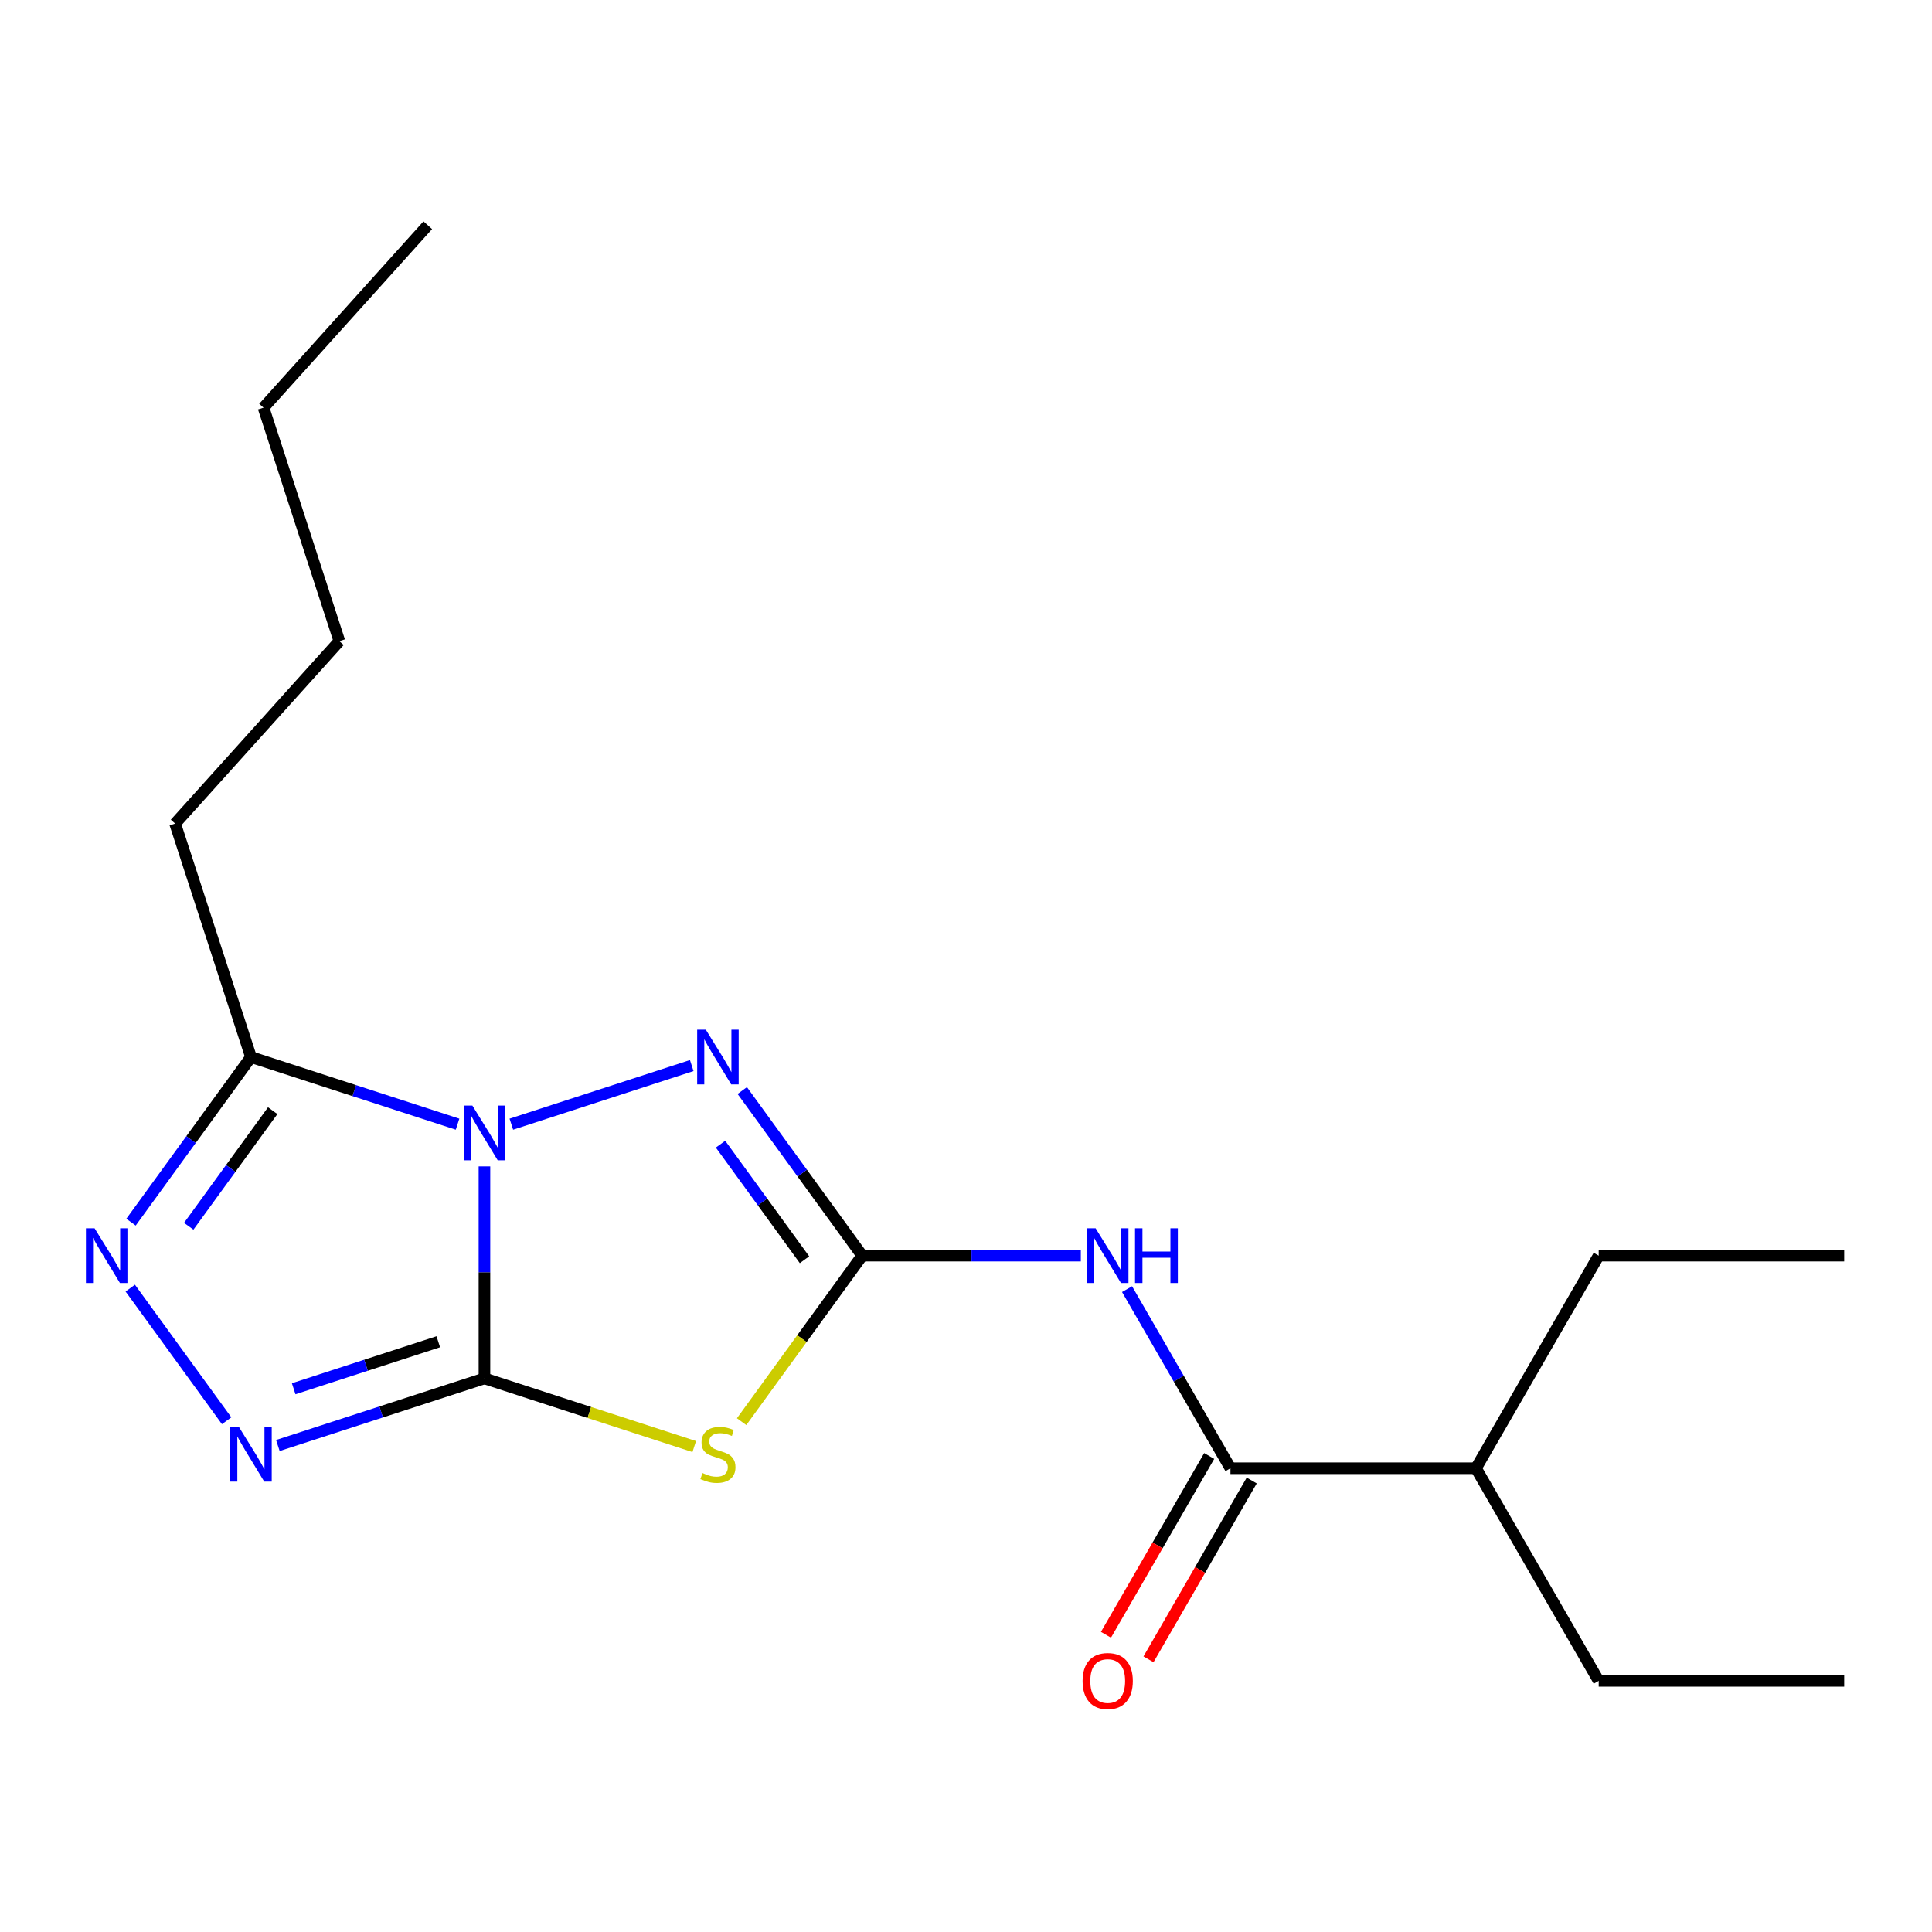 <?xml version='1.0' encoding='iso-8859-1'?>
<svg version='1.1' baseProfile='full'
              xmlns='http://www.w3.org/2000/svg'
                      xmlns:rdkit='http://www.rdkit.org/xml'
                      xmlns:xlink='http://www.w3.org/1999/xlink'
                  xml:space='preserve'
width='1000px' height='1000px' viewBox='0 0 1000 1000'>
<!-- END OF HEADER -->
<rect style='opacity:1.0;fill:#FFFFFF;stroke:none' width='1000' height='1000' x='0' y='0'> </rect>
<path class='bond-0' d='M 250.751,603.727 L 250.751,658.591' style='fill:none;fill-rule:evenodd;stroke:#0000FF;stroke-width:6px;stroke-linecap:butt;stroke-linejoin:miter;stroke-opacity:1' />
<path class='bond-0' d='M 250.751,658.591 L 250.751,713.456' style='fill:none;fill-rule:evenodd;stroke:#000000;stroke-width:6px;stroke-linecap:butt;stroke-linejoin:miter;stroke-opacity:1' />
<path class='bond-3' d='M 264.667,581.869 L 358.046,551.528' style='fill:none;fill-rule:evenodd;stroke:#0000FF;stroke-width:6px;stroke-linecap:butt;stroke-linejoin:miter;stroke-opacity:1' />
<path class='bond-5' d='M 236.834,581.869 L 183.369,564.497' style='fill:none;fill-rule:evenodd;stroke:#0000FF;stroke-width:6px;stroke-linecap:butt;stroke-linejoin:miter;stroke-opacity:1' />
<path class='bond-5' d='M 183.369,564.497 L 129.904,547.125' style='fill:none;fill-rule:evenodd;stroke:#000000;stroke-width:6px;stroke-linecap:butt;stroke-linejoin:miter;stroke-opacity:1' />
<path class='bond-2' d='M 250.751,713.456 L 305.045,731.097' style='fill:none;fill-rule:evenodd;stroke:#000000;stroke-width:6px;stroke-linecap:butt;stroke-linejoin:miter;stroke-opacity:1' />
<path class='bond-2' d='M 305.045,731.097 L 359.34,748.739' style='fill:none;fill-rule:evenodd;stroke:#CCCC00;stroke-width:6px;stroke-linecap:butt;stroke-linejoin:miter;stroke-opacity:1' />
<path class='bond-4' d='M 250.751,713.456 L 197.286,730.828' style='fill:none;fill-rule:evenodd;stroke:#000000;stroke-width:6px;stroke-linecap:butt;stroke-linejoin:miter;stroke-opacity:1' />
<path class='bond-4' d='M 197.286,730.828 L 143.821,748.199' style='fill:none;fill-rule:evenodd;stroke:#0000FF;stroke-width:6px;stroke-linecap:butt;stroke-linejoin:miter;stroke-opacity:1' />
<path class='bond-4' d='M 226.858,694.498 L 189.433,706.658' style='fill:none;fill-rule:evenodd;stroke:#000000;stroke-width:6px;stroke-linecap:butt;stroke-linejoin:miter;stroke-opacity:1' />
<path class='bond-4' d='M 189.433,706.658 L 152.007,718.819' style='fill:none;fill-rule:evenodd;stroke:#0000FF;stroke-width:6px;stroke-linecap:butt;stroke-linejoin:miter;stroke-opacity:1' />
<path class='bond-1' d='M 446.284,649.923 L 415.238,607.192' style='fill:none;fill-rule:evenodd;stroke:#000000;stroke-width:6px;stroke-linecap:butt;stroke-linejoin:miter;stroke-opacity:1' />
<path class='bond-1' d='M 415.238,607.192 L 384.193,564.462' style='fill:none;fill-rule:evenodd;stroke:#0000FF;stroke-width:6px;stroke-linecap:butt;stroke-linejoin:miter;stroke-opacity:1' />
<path class='bond-1' d='M 416.411,652.041 L 394.679,622.13' style='fill:none;fill-rule:evenodd;stroke:#000000;stroke-width:6px;stroke-linecap:butt;stroke-linejoin:miter;stroke-opacity:1' />
<path class='bond-1' d='M 394.679,622.13 L 372.947,592.218' style='fill:none;fill-rule:evenodd;stroke:#0000FF;stroke-width:6px;stroke-linecap:butt;stroke-linejoin:miter;stroke-opacity:1' />
<path class='bond-7' d='M 446.284,649.923 L 502.858,649.923' style='fill:none;fill-rule:evenodd;stroke:#000000;stroke-width:6px;stroke-linecap:butt;stroke-linejoin:miter;stroke-opacity:1' />
<path class='bond-7' d='M 502.858,649.923 L 559.433,649.923' style='fill:none;fill-rule:evenodd;stroke:#0000FF;stroke-width:6px;stroke-linecap:butt;stroke-linejoin:miter;stroke-opacity:1' />
<path class='bond-20' d='M 446.284,649.923 L 415.069,692.887' style='fill:none;fill-rule:evenodd;stroke:#000000;stroke-width:6px;stroke-linecap:butt;stroke-linejoin:miter;stroke-opacity:1' />
<path class='bond-20' d='M 415.069,692.887 L 383.854,735.851' style='fill:none;fill-rule:evenodd;stroke:#CCCC00;stroke-width:6px;stroke-linecap:butt;stroke-linejoin:miter;stroke-opacity:1' />
<path class='bond-19' d='M 117.308,735.385 L 67.424,666.724' style='fill:none;fill-rule:evenodd;stroke:#0000FF;stroke-width:6px;stroke-linecap:butt;stroke-linejoin:miter;stroke-opacity:1' />
<path class='bond-6' d='M 129.904,547.125 L 98.859,589.856' style='fill:none;fill-rule:evenodd;stroke:#000000;stroke-width:6px;stroke-linecap:butt;stroke-linejoin:miter;stroke-opacity:1' />
<path class='bond-6' d='M 98.859,589.856 L 67.813,632.587' style='fill:none;fill-rule:evenodd;stroke:#0000FF;stroke-width:6px;stroke-linecap:butt;stroke-linejoin:miter;stroke-opacity:1' />
<path class='bond-6' d='M 141.15,574.882 L 119.418,604.793' style='fill:none;fill-rule:evenodd;stroke:#000000;stroke-width:6px;stroke-linecap:butt;stroke-linejoin:miter;stroke-opacity:1' />
<path class='bond-6' d='M 119.418,604.793 L 97.686,634.705' style='fill:none;fill-rule:evenodd;stroke:#0000FF;stroke-width:6px;stroke-linecap:butt;stroke-linejoin:miter;stroke-opacity:1' />
<path class='bond-11' d='M 129.904,547.125 L 90.639,426.279' style='fill:none;fill-rule:evenodd;stroke:#000000;stroke-width:6px;stroke-linecap:butt;stroke-linejoin:miter;stroke-opacity:1' />
<path class='bond-8' d='M 583.359,667.26 L 610.12,713.612' style='fill:none;fill-rule:evenodd;stroke:#0000FF;stroke-width:6px;stroke-linecap:butt;stroke-linejoin:miter;stroke-opacity:1' />
<path class='bond-8' d='M 610.12,713.612 L 636.882,759.965' style='fill:none;fill-rule:evenodd;stroke:#000000;stroke-width:6px;stroke-linecap:butt;stroke-linejoin:miter;stroke-opacity:1' />
<path class='bond-9' d='M 625.878,753.612 L 599.162,799.884' style='fill:none;fill-rule:evenodd;stroke:#000000;stroke-width:6px;stroke-linecap:butt;stroke-linejoin:miter;stroke-opacity:1' />
<path class='bond-9' d='M 599.162,799.884 L 572.447,846.157' style='fill:none;fill-rule:evenodd;stroke:#FF0000;stroke-width:6px;stroke-linecap:butt;stroke-linejoin:miter;stroke-opacity:1' />
<path class='bond-9' d='M 647.886,766.318 L 621.171,812.591' style='fill:none;fill-rule:evenodd;stroke:#000000;stroke-width:6px;stroke-linecap:butt;stroke-linejoin:miter;stroke-opacity:1' />
<path class='bond-9' d='M 621.171,812.591 L 594.455,858.863' style='fill:none;fill-rule:evenodd;stroke:#FF0000;stroke-width:6px;stroke-linecap:butt;stroke-linejoin:miter;stroke-opacity:1' />
<path class='bond-10' d='M 636.882,759.965 L 763.947,759.965' style='fill:none;fill-rule:evenodd;stroke:#000000;stroke-width:6px;stroke-linecap:butt;stroke-linejoin:miter;stroke-opacity:1' />
<path class='bond-12' d='M 763.947,759.965 L 827.48,870.007' style='fill:none;fill-rule:evenodd;stroke:#000000;stroke-width:6px;stroke-linecap:butt;stroke-linejoin:miter;stroke-opacity:1' />
<path class='bond-13' d='M 763.947,759.965 L 827.48,649.923' style='fill:none;fill-rule:evenodd;stroke:#000000;stroke-width:6px;stroke-linecap:butt;stroke-linejoin:miter;stroke-opacity:1' />
<path class='bond-14' d='M 90.639,426.279 L 175.662,331.851' style='fill:none;fill-rule:evenodd;stroke:#000000;stroke-width:6px;stroke-linecap:butt;stroke-linejoin:miter;stroke-opacity:1' />
<path class='bond-17' d='M 827.48,870.007 L 954.545,870.007' style='fill:none;fill-rule:evenodd;stroke:#000000;stroke-width:6px;stroke-linecap:butt;stroke-linejoin:miter;stroke-opacity:1' />
<path class='bond-16' d='M 827.48,649.923 L 954.545,649.923' style='fill:none;fill-rule:evenodd;stroke:#000000;stroke-width:6px;stroke-linecap:butt;stroke-linejoin:miter;stroke-opacity:1' />
<path class='bond-15' d='M 175.662,331.851 L 136.397,211.004' style='fill:none;fill-rule:evenodd;stroke:#000000;stroke-width:6px;stroke-linecap:butt;stroke-linejoin:miter;stroke-opacity:1' />
<path class='bond-18' d='M 136.397,211.004 L 221.42,116.577' style='fill:none;fill-rule:evenodd;stroke:#000000;stroke-width:6px;stroke-linecap:butt;stroke-linejoin:miter;stroke-opacity:1' />
<path  class='atom-0' d='M 244.491 572.23
L 253.771 587.23
Q 254.691 588.71, 256.171 591.39
Q 257.651 594.07, 257.731 594.23
L 257.731 572.23
L 261.491 572.23
L 261.491 600.55
L 257.611 600.55
L 247.651 584.15
Q 246.491 582.23, 245.251 580.03
Q 244.051 577.83, 243.691 577.15
L 243.691 600.55
L 240.011 600.55
L 240.011 572.23
L 244.491 572.23
' fill='#0000FF'/>
<path  class='atom-3' d='M 363.597 762.441
Q 363.917 762.561, 365.237 763.121
Q 366.557 763.681, 367.997 764.041
Q 369.477 764.361, 370.917 764.361
Q 373.597 764.361, 375.157 763.081
Q 376.717 761.761, 376.717 759.481
Q 376.717 757.921, 375.917 756.961
Q 375.157 756.001, 373.957 755.481
Q 372.757 754.961, 370.757 754.361
Q 368.237 753.601, 366.717 752.881
Q 365.237 752.161, 364.157 750.641
Q 363.117 749.121, 363.117 746.561
Q 363.117 743.001, 365.517 740.801
Q 367.957 738.601, 372.757 738.601
Q 376.037 738.601, 379.757 740.161
L 378.837 743.241
Q 375.437 741.841, 372.877 741.841
Q 370.117 741.841, 368.597 743.001
Q 367.077 744.121, 367.117 746.081
Q 367.117 747.601, 367.877 748.521
Q 368.677 749.441, 369.797 749.961
Q 370.957 750.481, 372.877 751.081
Q 375.437 751.881, 376.957 752.681
Q 378.477 753.481, 379.557 755.121
Q 380.677 756.721, 380.677 759.481
Q 380.677 763.401, 378.037 765.521
Q 375.437 767.601, 371.077 767.601
Q 368.557 767.601, 366.637 767.041
Q 364.757 766.521, 362.517 765.601
L 363.597 762.441
' fill='#CCCC00'/>
<path  class='atom-4' d='M 365.337 532.965
L 374.617 547.965
Q 375.537 549.445, 377.017 552.125
Q 378.497 554.805, 378.577 554.965
L 378.577 532.965
L 382.337 532.965
L 382.337 561.285
L 378.457 561.285
L 368.497 544.885
Q 367.337 542.965, 366.097 540.765
Q 364.897 538.565, 364.537 537.885
L 364.537 561.285
L 360.857 561.285
L 360.857 532.965
L 365.337 532.965
' fill='#0000FF'/>
<path  class='atom-5' d='M 123.644 738.561
L 132.924 753.561
Q 133.844 755.041, 135.324 757.721
Q 136.804 760.401, 136.884 760.561
L 136.884 738.561
L 140.644 738.561
L 140.644 766.881
L 136.764 766.881
L 126.804 750.481
Q 125.644 748.561, 124.404 746.361
Q 123.204 744.161, 122.844 743.481
L 122.844 766.881
L 119.164 766.881
L 119.164 738.561
L 123.644 738.561
' fill='#0000FF'/>
<path  class='atom-7' d='M 48.957 635.763
L 58.237 650.763
Q 59.157 652.243, 60.637 654.923
Q 62.117 657.603, 62.197 657.763
L 62.197 635.763
L 65.957 635.763
L 65.957 664.083
L 62.077 664.083
L 52.117 647.683
Q 50.957 645.763, 49.717 643.563
Q 48.517 641.363, 48.157 640.683
L 48.157 664.083
L 44.477 664.083
L 44.477 635.763
L 48.957 635.763
' fill='#0000FF'/>
<path  class='atom-8' d='M 567.089 635.763
L 576.369 650.763
Q 577.289 652.243, 578.769 654.923
Q 580.249 657.603, 580.329 657.763
L 580.329 635.763
L 584.089 635.763
L 584.089 664.083
L 580.209 664.083
L 570.249 647.683
Q 569.089 645.763, 567.849 643.563
Q 566.649 641.363, 566.289 640.683
L 566.289 664.083
L 562.609 664.083
L 562.609 635.763
L 567.089 635.763
' fill='#0000FF'/>
<path  class='atom-8' d='M 587.489 635.763
L 591.329 635.763
L 591.329 647.803
L 605.809 647.803
L 605.809 635.763
L 609.649 635.763
L 609.649 664.083
L 605.809 664.083
L 605.809 651.003
L 591.329 651.003
L 591.329 664.083
L 587.489 664.083
L 587.489 635.763
' fill='#0000FF'/>
<path  class='atom-10' d='M 560.349 870.087
Q 560.349 863.287, 563.709 859.487
Q 567.069 855.687, 573.349 855.687
Q 579.629 855.687, 582.989 859.487
Q 586.349 863.287, 586.349 870.087
Q 586.349 876.967, 582.949 880.887
Q 579.549 884.767, 573.349 884.767
Q 567.109 884.767, 563.709 880.887
Q 560.349 877.007, 560.349 870.087
M 573.349 881.567
Q 577.669 881.567, 579.989 878.687
Q 582.349 875.767, 582.349 870.087
Q 582.349 864.527, 579.989 861.727
Q 577.669 858.887, 573.349 858.887
Q 569.029 858.887, 566.669 861.687
Q 564.349 864.487, 564.349 870.087
Q 564.349 875.807, 566.669 878.687
Q 569.029 881.567, 573.349 881.567
' fill='#FF0000'/>
</svg>
